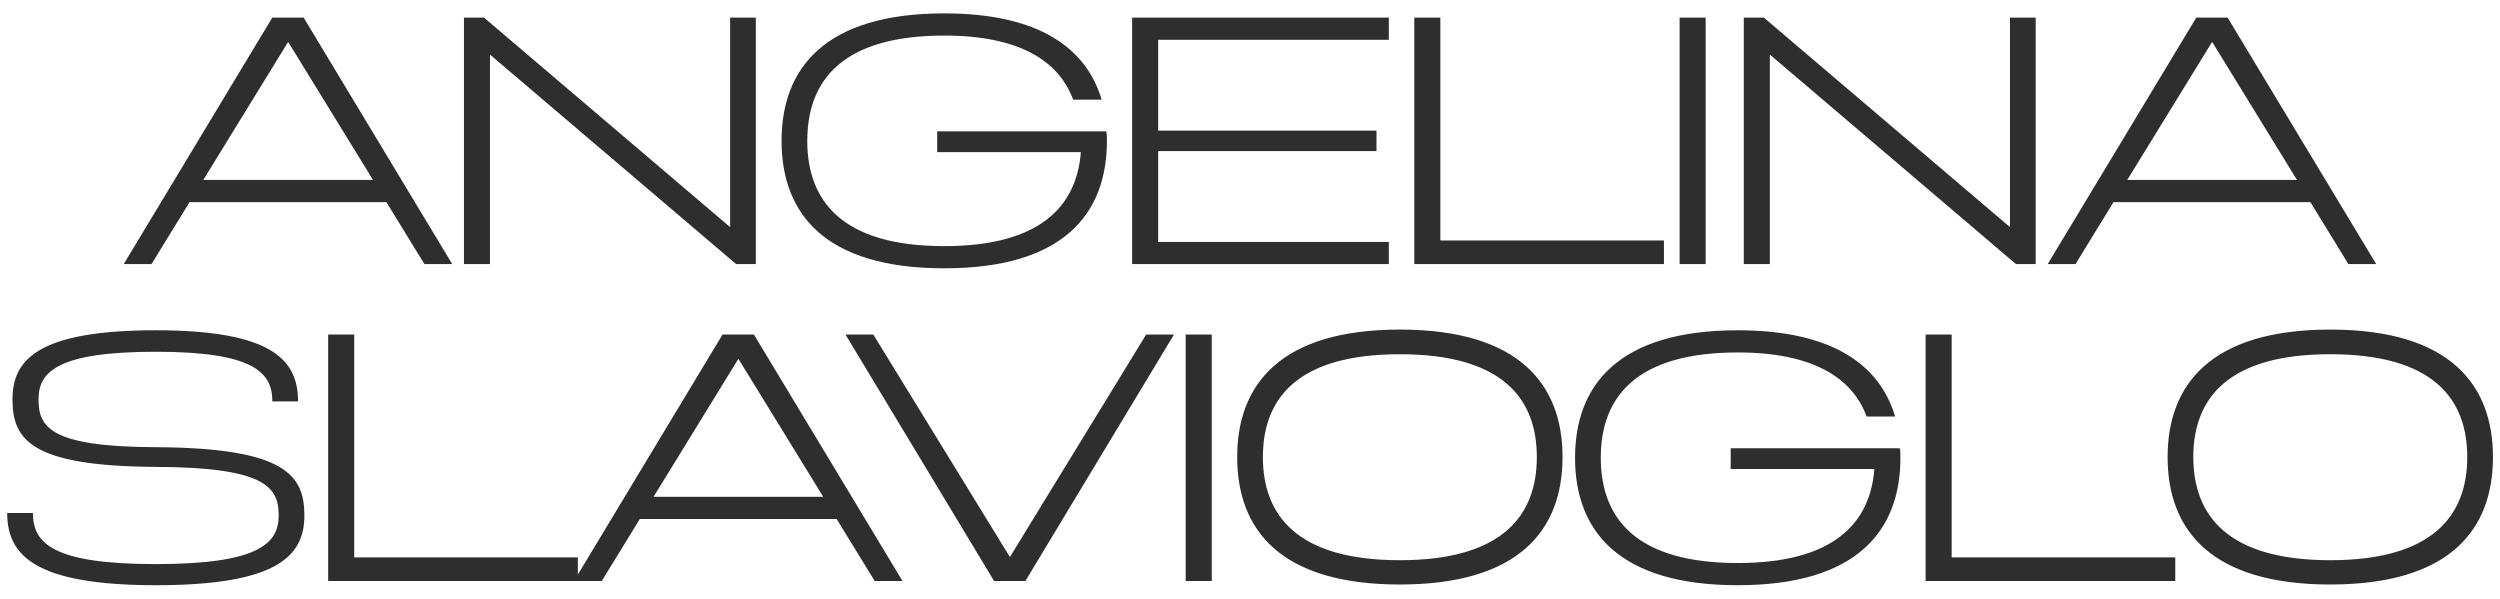 <?xml version="1.0" encoding="UTF-8"?> <svg xmlns="http://www.w3.org/2000/svg" width="142" height="34" viewBox="0 0 142 34" fill="none"><path d="M21.947 11.48H10.767L8.607 15H7.027L15.467 1H17.247L25.687 15H24.107L21.947 11.48ZM11.547 10.22H21.187L16.367 2.38L11.547 10.22ZM27.491 1L41.471 12.9V1H42.931V15H41.812L27.831 3.1V15H26.352V1H27.491ZM61.393 8.64H53.233V7.46H62.833C62.873 7.64 62.873 7.82 62.873 8C62.873 12.14 60.413 15.24 53.633 15.24C46.853 15.24 44.393 12.14 44.393 8C44.393 3.88 46.853 0.76 53.633 0.76C59.053 0.76 61.713 2.76 62.573 5.66H60.953C60.153 3.48 57.933 2.02 53.633 2.02C47.853 2.02 45.853 4.56 45.853 8C45.853 11.44 47.853 13.98 53.633 13.98C59.053 13.98 61.153 11.74 61.393 8.64ZM64.305 15V1H78.885V2.26H65.785V7.42H78.185V8.58H65.785V13.74H78.885V15H64.305ZM80.332 1H81.812V13.66H94.512V15H80.332V1ZM96.882 1V15H95.402V1H96.882ZM100.187 1L114.167 12.9V1H115.627V15H114.507L100.527 3.1V15H99.047V1H100.187ZM131.229 11.48H120.049L117.889 15H116.309L124.749 1H126.529L134.969 15H133.389L131.229 11.48ZM120.829 10.22H130.469L125.649 2.38L120.829 10.22ZM8.849 25.4C16.229 25.44 17.289 27 17.289 29.28C17.289 31.56 15.789 33.24 8.849 33.24C1.909 33.24 0.409 31.5 0.409 29.14H1.869C1.869 30.86 3.009 32.04 8.849 32.04C14.709 32.04 15.829 30.86 15.829 29.28C15.829 27.7 15.129 26.54 8.849 26.52C1.729 26.48 0.709 24.96 0.709 22.68C0.709 20.44 2.149 18.76 8.849 18.76C15.549 18.76 16.929 20.5 16.929 22.8H15.469C15.469 21.16 14.429 19.98 8.849 19.98C3.229 19.98 2.189 21.14 2.189 22.68C2.189 24.24 2.809 25.38 8.849 25.4ZM18.64 19H20.12V31.66H32.821V33H18.64V19ZM47.522 29.48H36.342L34.181 33H32.602L41.041 19H42.822L51.261 33H49.681L47.522 29.48ZM37.121 28.22H46.761L41.941 20.38L37.121 28.22ZM49.603 19L57.363 31.64L65.103 19H66.683L58.243 33H56.463L48.023 19H49.603ZM68.828 19V33H67.348V19H68.828ZM79.512 18.72C86.292 18.72 88.752 21.84 88.752 25.96C88.752 30.1 86.292 33.2 79.512 33.2C72.732 33.2 70.272 30.1 70.272 25.96C70.272 21.84 72.732 18.72 79.512 18.72ZM79.512 31.82C85.292 31.82 87.292 29.32 87.292 25.96C87.292 22.6 85.292 20.12 79.512 20.12C73.732 20.12 71.732 22.6 71.732 25.96C71.732 29.32 73.732 31.82 79.512 31.82ZM106.464 26.64H98.303V25.46H107.904C107.944 25.64 107.944 25.82 107.944 26C107.944 30.14 105.484 33.24 98.704 33.24C91.924 33.24 89.463 30.14 89.463 26C89.463 21.88 91.924 18.76 98.704 18.76C104.124 18.76 106.784 20.76 107.644 23.66H106.024C105.224 21.48 103.004 20.02 98.704 20.02C92.924 20.02 90.924 22.56 90.924 26C90.924 29.44 92.924 31.98 98.704 31.98C104.124 31.98 106.224 29.74 106.464 26.64ZM109.375 19H110.855V31.66H123.555V33H109.375V19ZM132.36 18.72C139.14 18.72 141.6 21.84 141.6 25.96C141.6 30.1 139.14 33.2 132.36 33.2C125.58 33.2 123.12 30.1 123.12 25.96C123.12 21.84 125.58 18.72 132.36 18.72ZM132.36 31.82C138.14 31.82 140.14 29.32 140.14 25.96C140.14 22.6 138.14 20.12 132.36 20.12C126.58 20.12 124.58 22.6 124.58 25.96C124.58 29.32 126.58 31.82 132.36 31.82Z" fill="#2E2E2E"></path></svg> 